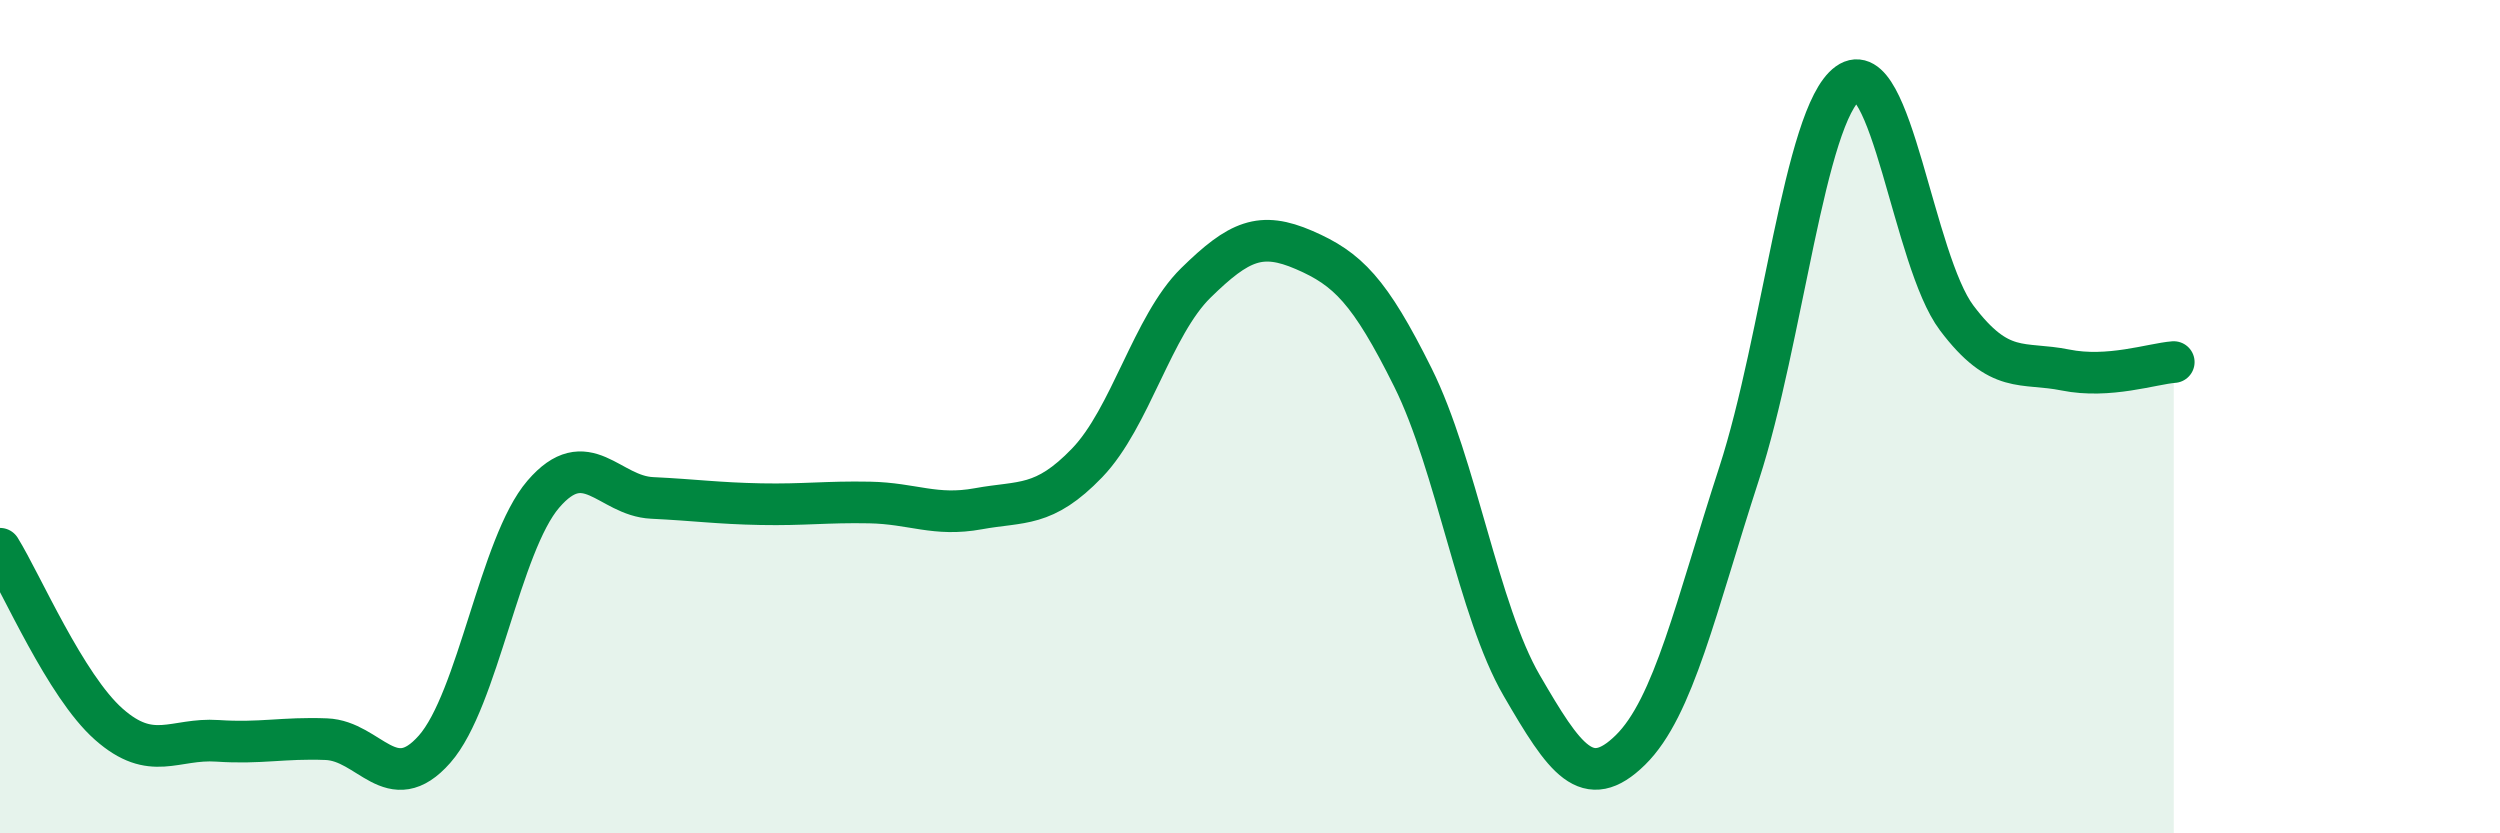 
    <svg width="60" height="20" viewBox="0 0 60 20" xmlns="http://www.w3.org/2000/svg">
      <path
        d="M 0,13.17 C 0.52,14.01 1.57,16.46 2.61,17.38 C 3.65,18.3 4.18,17.71 5.22,17.78 C 6.26,17.85 6.79,17.7 7.83,17.74 C 8.87,17.78 9.39,19.16 10.43,17.98 C 11.47,16.8 12,13.07 13.04,11.86 C 14.08,10.65 14.61,11.9 15.65,11.95 C 16.69,12 17.22,12.08 18.26,12.1 C 19.3,12.12 19.83,12.04 20.87,12.06 C 21.91,12.08 22.44,12.4 23.48,12.21 C 24.52,12.02 25.05,12.19 26.09,11.11 C 27.13,10.03 27.66,7.81 28.7,6.79 C 29.74,5.77 30.26,5.55 31.3,6 C 32.34,6.45 32.87,6.97 33.91,9.06 C 34.95,11.15 35.48,14.66 36.52,16.45 C 37.56,18.24 38.09,19.02 39.13,18 C 40.17,16.98 40.7,14.56 41.74,11.36 C 42.78,8.16 43.31,2.75 44.35,2 C 45.39,1.25 45.92,6.25 46.96,7.63 C 48,9.01 48.53,8.67 49.57,8.88 C 50.61,9.09 51.65,8.73 52.17,8.69L52.17 20L0 20Z"
        fill="#008740"
        opacity="0.1"
        stroke-linecap="round"
        stroke-linejoin="round"
      />
      <path
        d="M 0,13.17 C 0.52,14.01 1.57,16.46 2.61,17.38 C 3.65,18.3 4.18,17.71 5.22,17.78 C 6.26,17.85 6.79,17.7 7.83,17.74 C 8.87,17.78 9.39,19.16 10.43,17.98 C 11.47,16.8 12,13.07 13.04,11.86 C 14.08,10.65 14.61,11.9 15.65,11.95 C 16.69,12 17.22,12.08 18.26,12.1 C 19.3,12.12 19.83,12.04 20.87,12.06 C 21.91,12.08 22.44,12.4 23.48,12.21 C 24.52,12.02 25.05,12.19 26.09,11.11 C 27.13,10.03 27.66,7.81 28.7,6.79 C 29.74,5.77 30.26,5.55 31.3,6 C 32.34,6.45 32.87,6.97 33.91,9.06 C 34.95,11.15 35.48,14.66 36.52,16.45 C 37.56,18.24 38.09,19.02 39.13,18 C 40.17,16.98 40.7,14.56 41.74,11.36 C 42.78,8.16 43.31,2.75 44.35,2 C 45.39,1.25 45.92,6.25 46.96,7.63 C 48,9.01 48.53,8.67 49.57,8.88 C 50.61,9.09 51.65,8.73 52.17,8.69"
        stroke="#008740"
        stroke-width="1"
        fill="none"
        stroke-linecap="round"
        stroke-linejoin="round"
      />
    </svg>
  